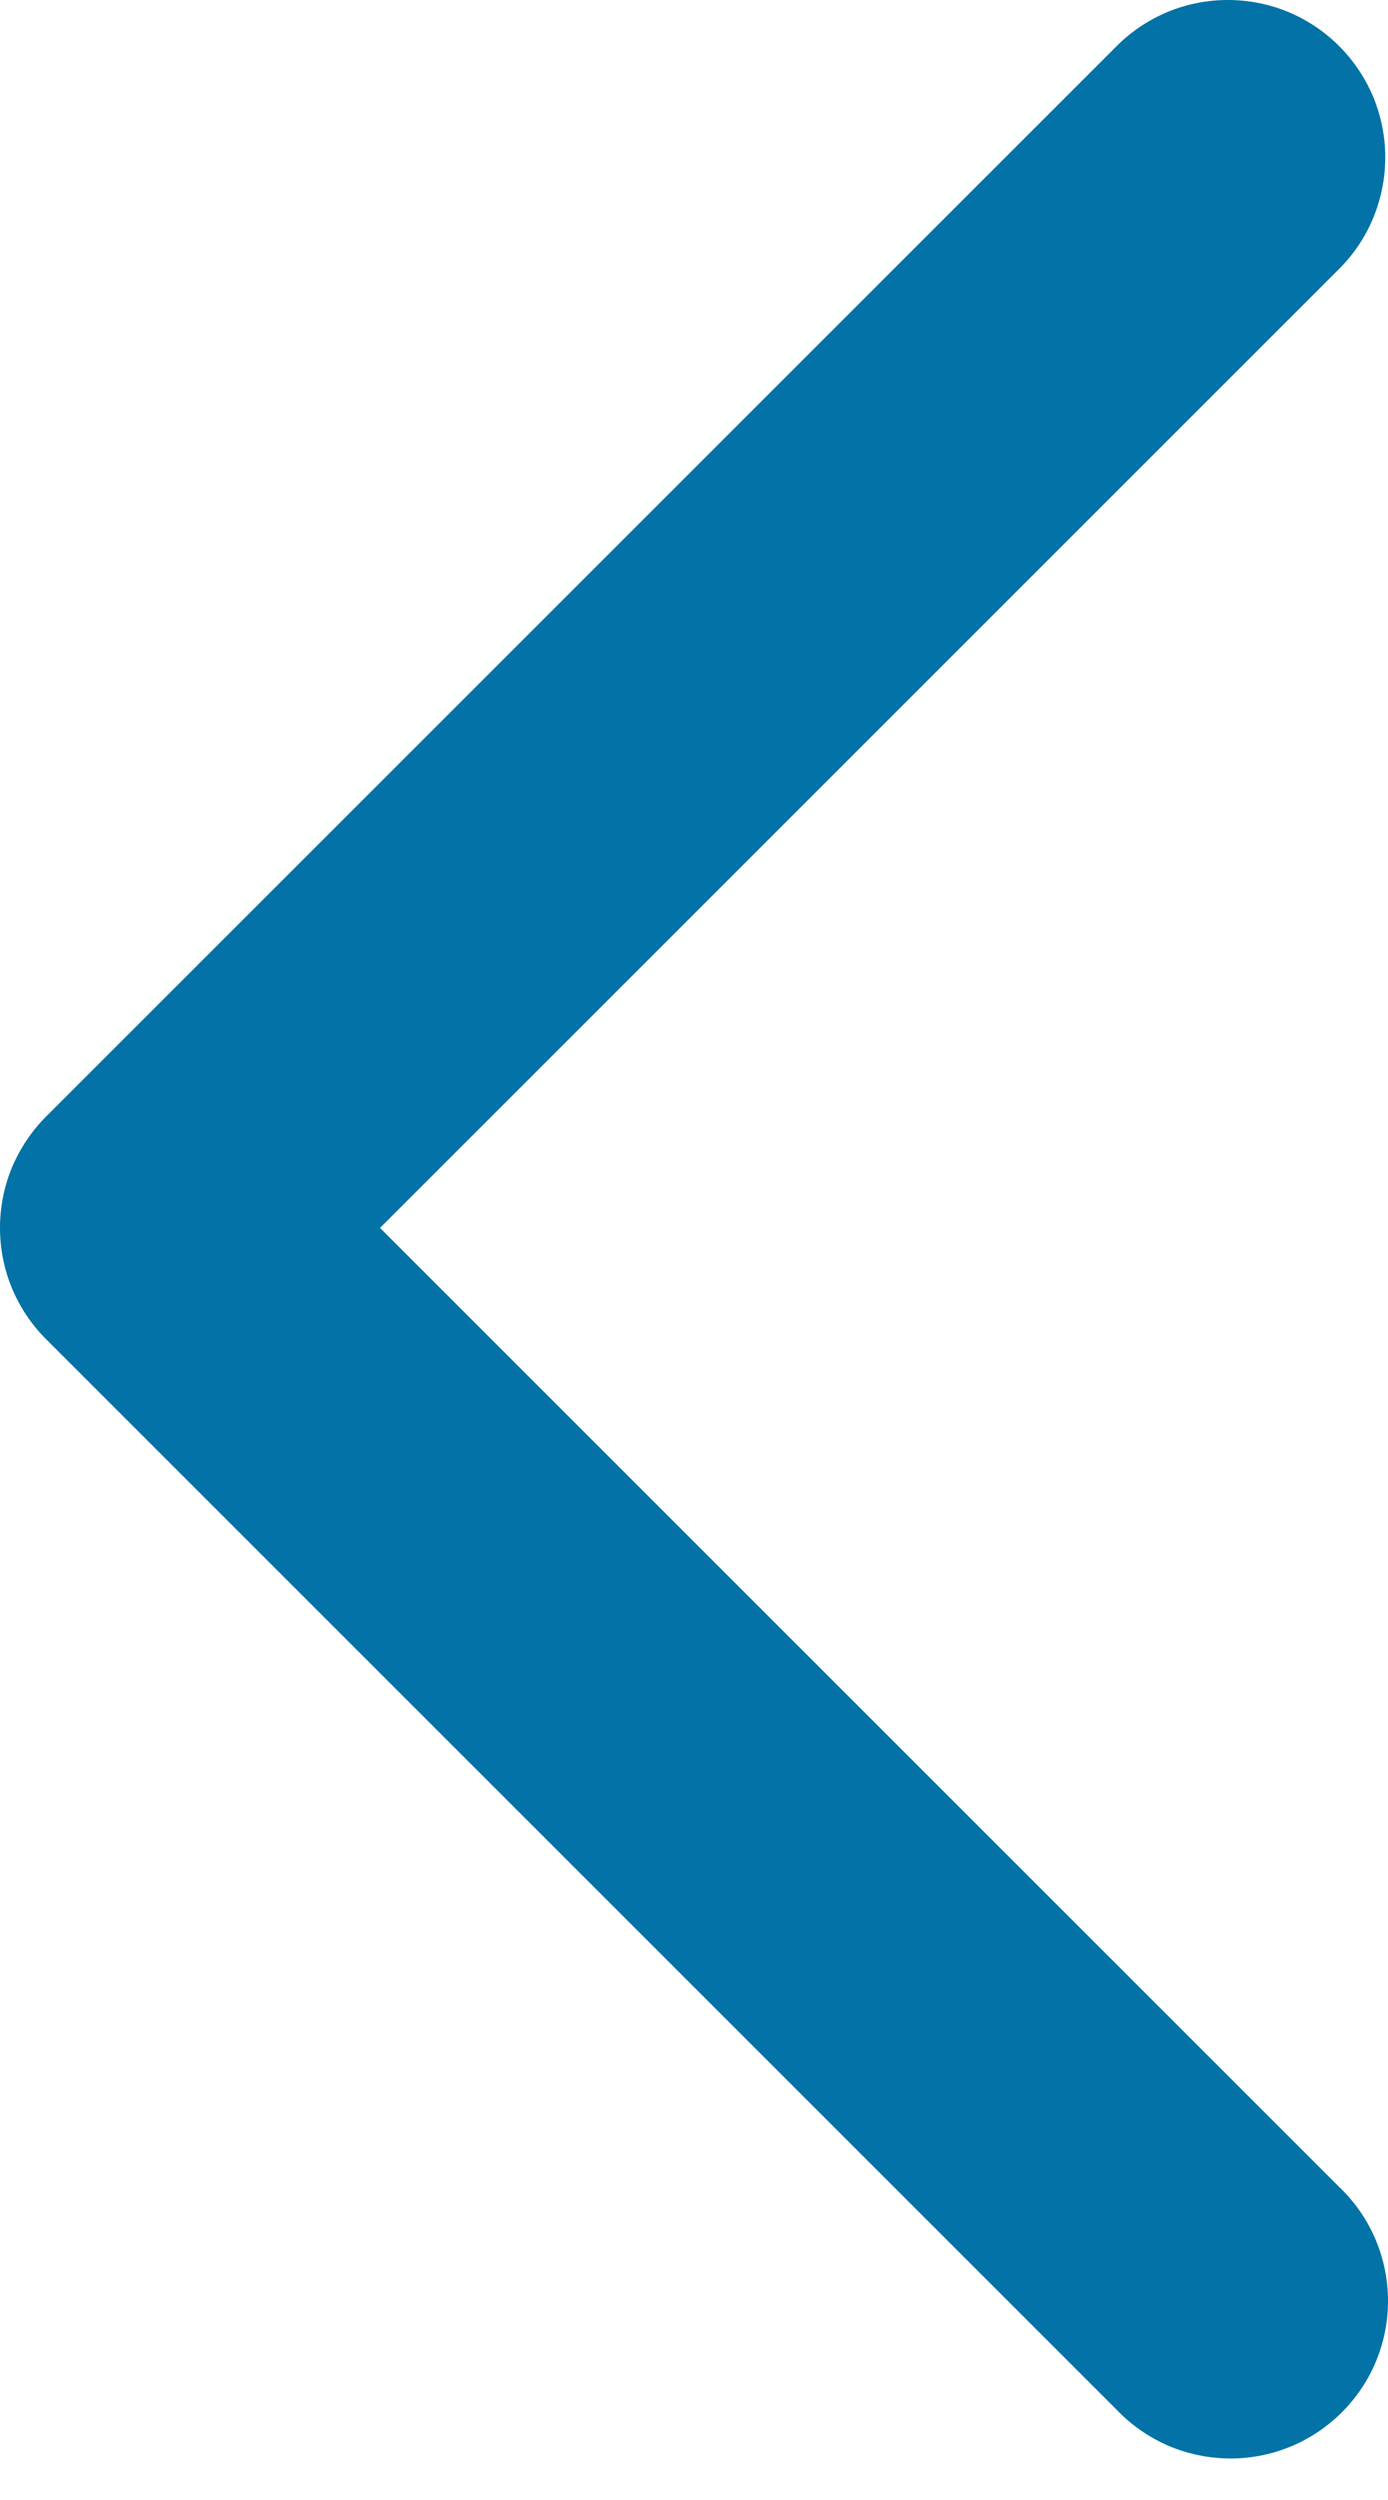 <svg width="10" height="18" viewBox="0 0 10 18" fill="none" xmlns="http://www.w3.org/2000/svg">
<path d="M9.649 0.333C9.544 0.227 9.419 0.144 9.281 0.086C9.143 0.029 8.996 0 8.846 0C8.697 0 8.55 0.029 8.412 0.086C8.274 0.144 8.149 0.227 8.044 0.333L0.333 8.038C0.227 8.144 0.144 8.269 0.086 8.406C0.029 8.544 0 8.692 0 8.841C0 8.99 0.029 9.137 0.086 9.275C0.144 9.413 0.227 9.538 0.333 9.643L8.044 17.349C8.148 17.459 8.274 17.546 8.412 17.607C8.551 17.667 8.701 17.699 8.852 17.701C9.003 17.703 9.154 17.674 9.294 17.617C9.434 17.56 9.561 17.475 9.668 17.368C9.775 17.261 9.86 17.134 9.917 16.993C9.974 16.853 10.002 16.703 10 16.551C9.998 16.4 9.965 16.25 9.905 16.112C9.844 15.973 9.756 15.848 9.646 15.744L2.738 8.841L9.646 1.938C9.752 1.833 9.836 1.708 9.893 1.57C9.95 1.433 9.98 1.285 9.98 1.136C9.981 0.987 9.951 0.839 9.895 0.701C9.838 0.564 9.754 0.438 9.649 0.333Z" fill="#0272A7"/>
</svg>
